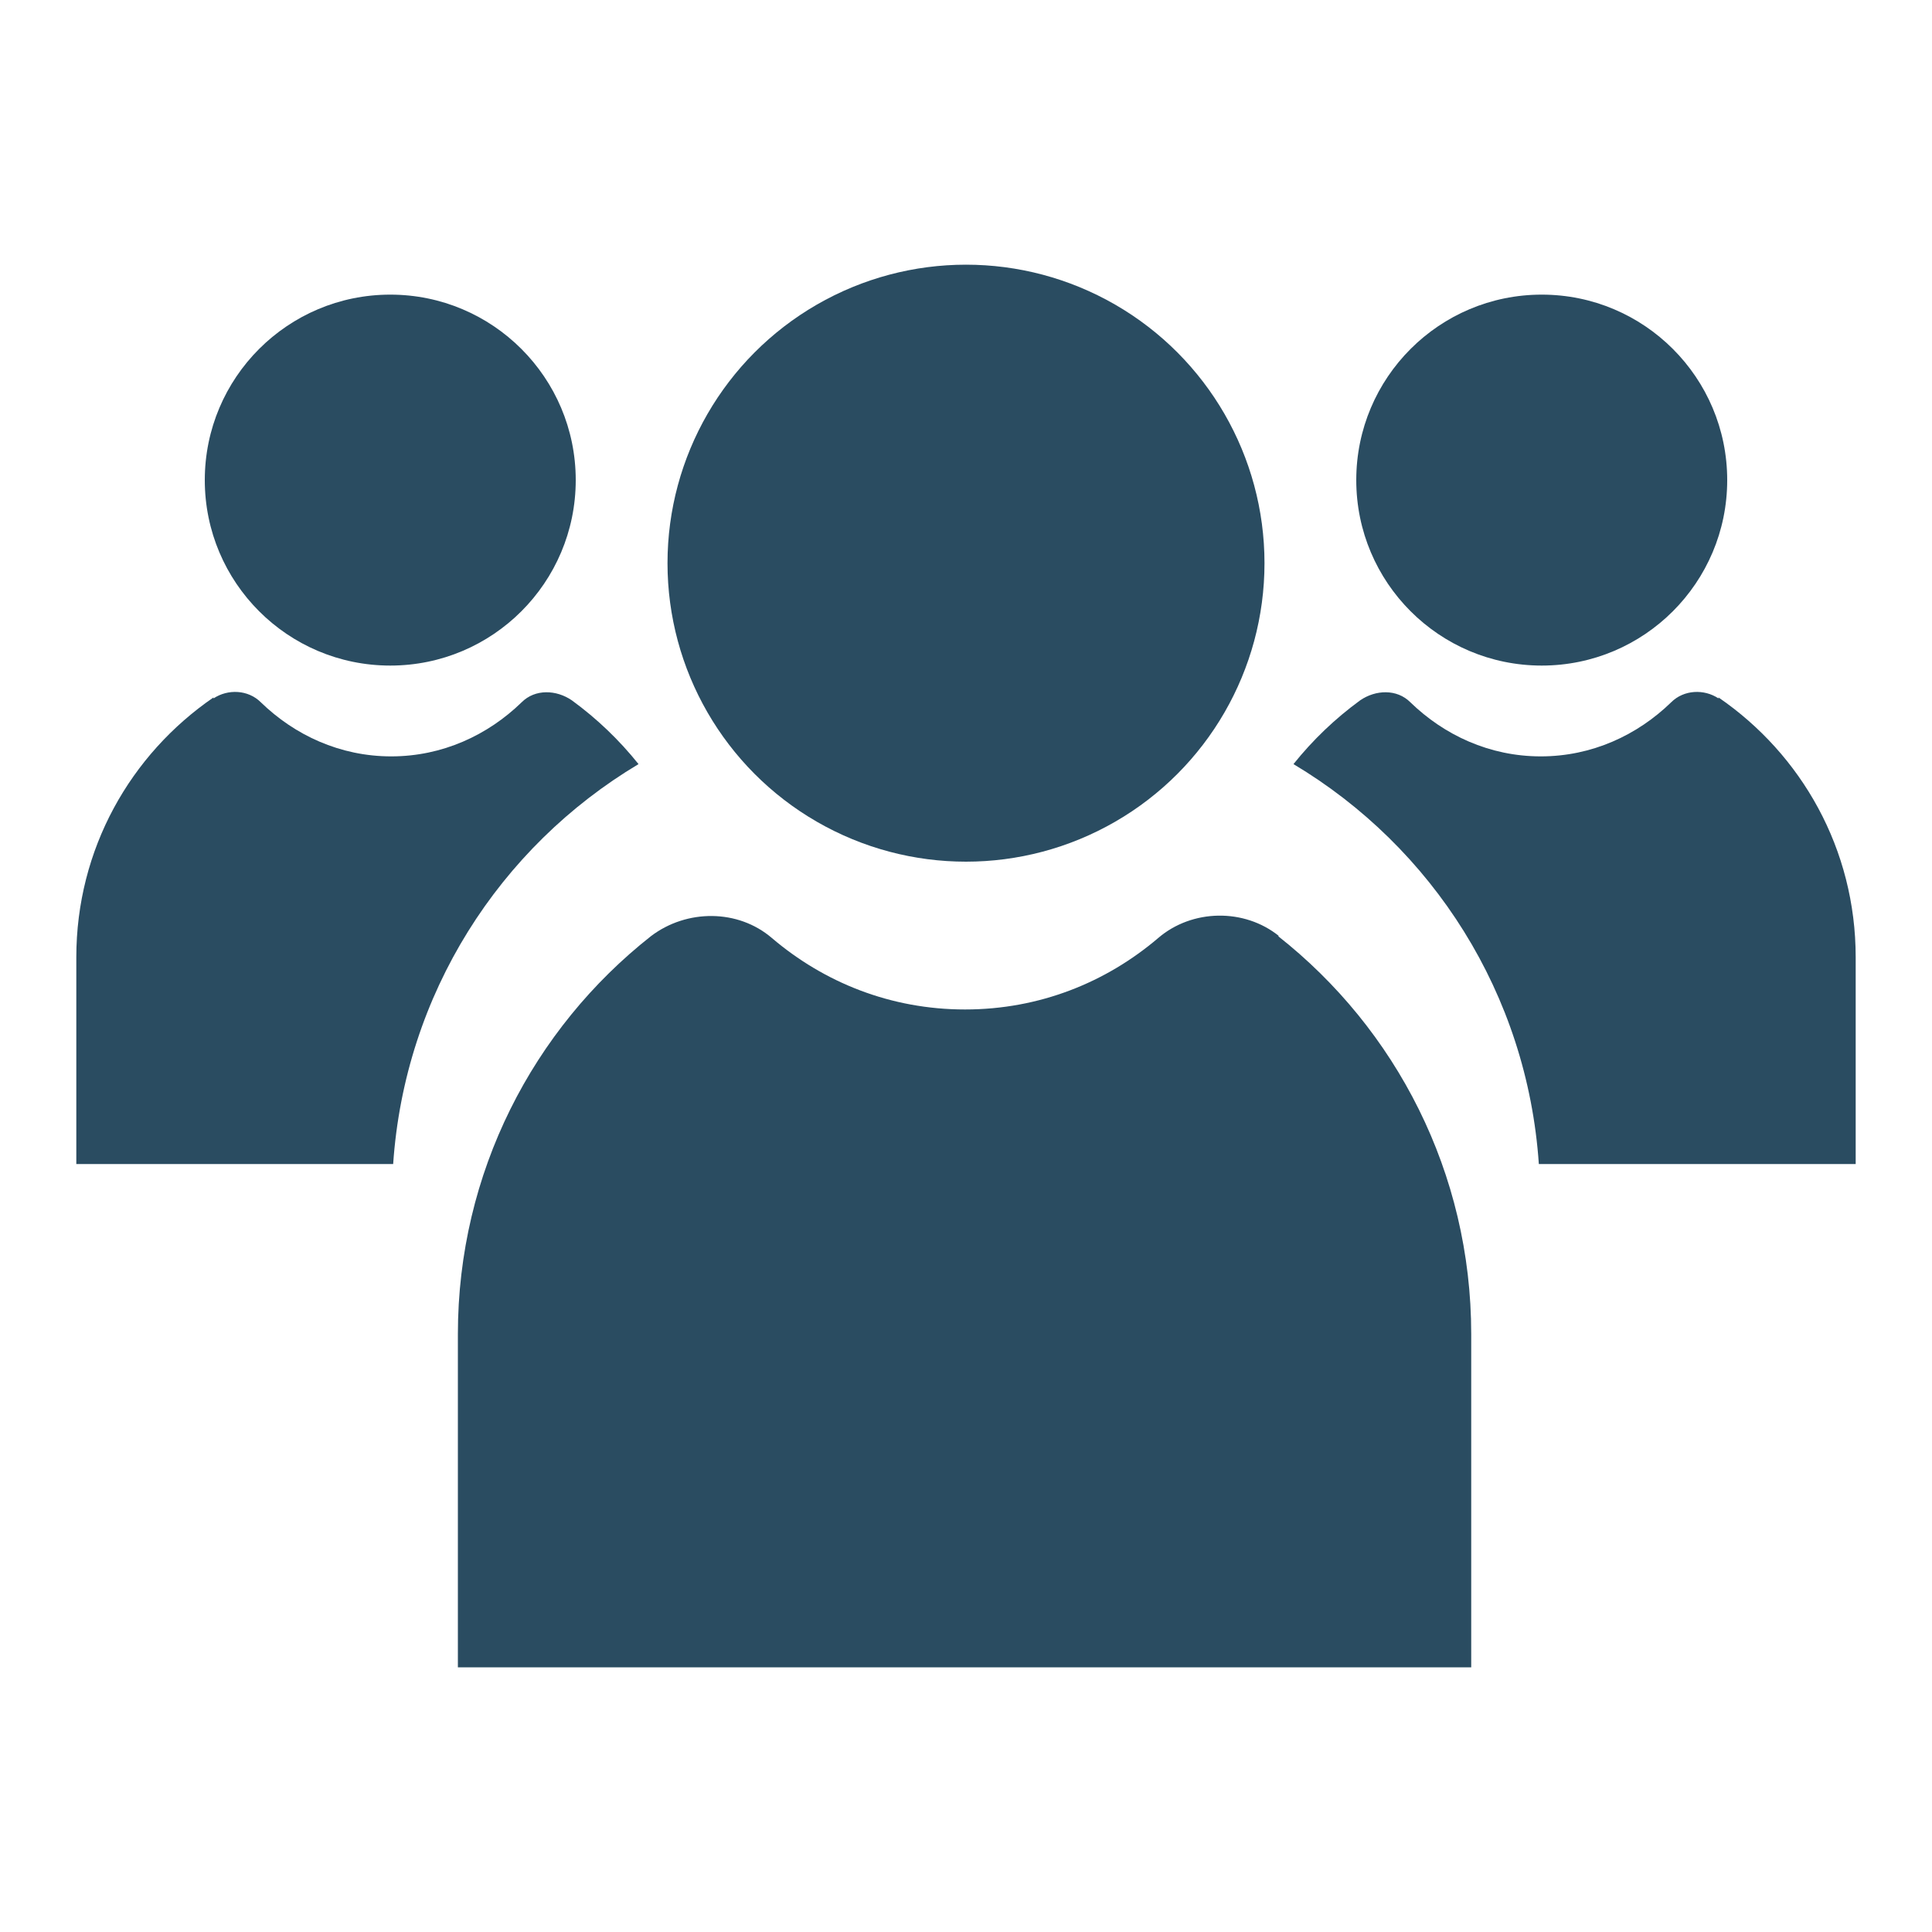 <svg viewBox="0 0 20 20" xmlns="http://www.w3.org/2000/svg"><g fill="#2a4c61"><circle cx="10" cy="5.83" r="3.09"/><path d="m13.24 9.69c-.36-.29-.9-.28-1.25.02-.54.46-1.23.74-2 .74s-1.46-.28-2-.74c-.35-.3-.88-.3-1.25-.02-1.22.96-2 2.45-2 4.12v3.45h10.49v-3.45c0-1.67-.78-3.16-2-4.12z"/><circle cx="15.96" cy="4.97" r="1.92"/><path d="m17.79 7.23c-.15-.1-.36-.09-.49.04-.35.34-.82.56-1.35.56s-1-.22-1.35-.56c-.14-.14-.36-.13-.52-.02-.26.19-.49.41-.69.66 1.44.86 2.42 2.38 2.54 4.14h3.28v-2.14c0-1.12-.56-2.1-1.42-2.69z"/><circle cx="4.04" cy="4.97" r="1.92"/><path d="m2.21 7.23c.15-.1.36-.09.49.04.35.34.82.56 1.35.56s1-.22 1.35-.56c.14-.14.36-.13.52-.02.26.19.49.41.69.66-1.44.86-2.42 2.38-2.54 4.14h-3.28v-2.14c0-1.12.56-2.1 1.42-2.69z"/></g></svg>